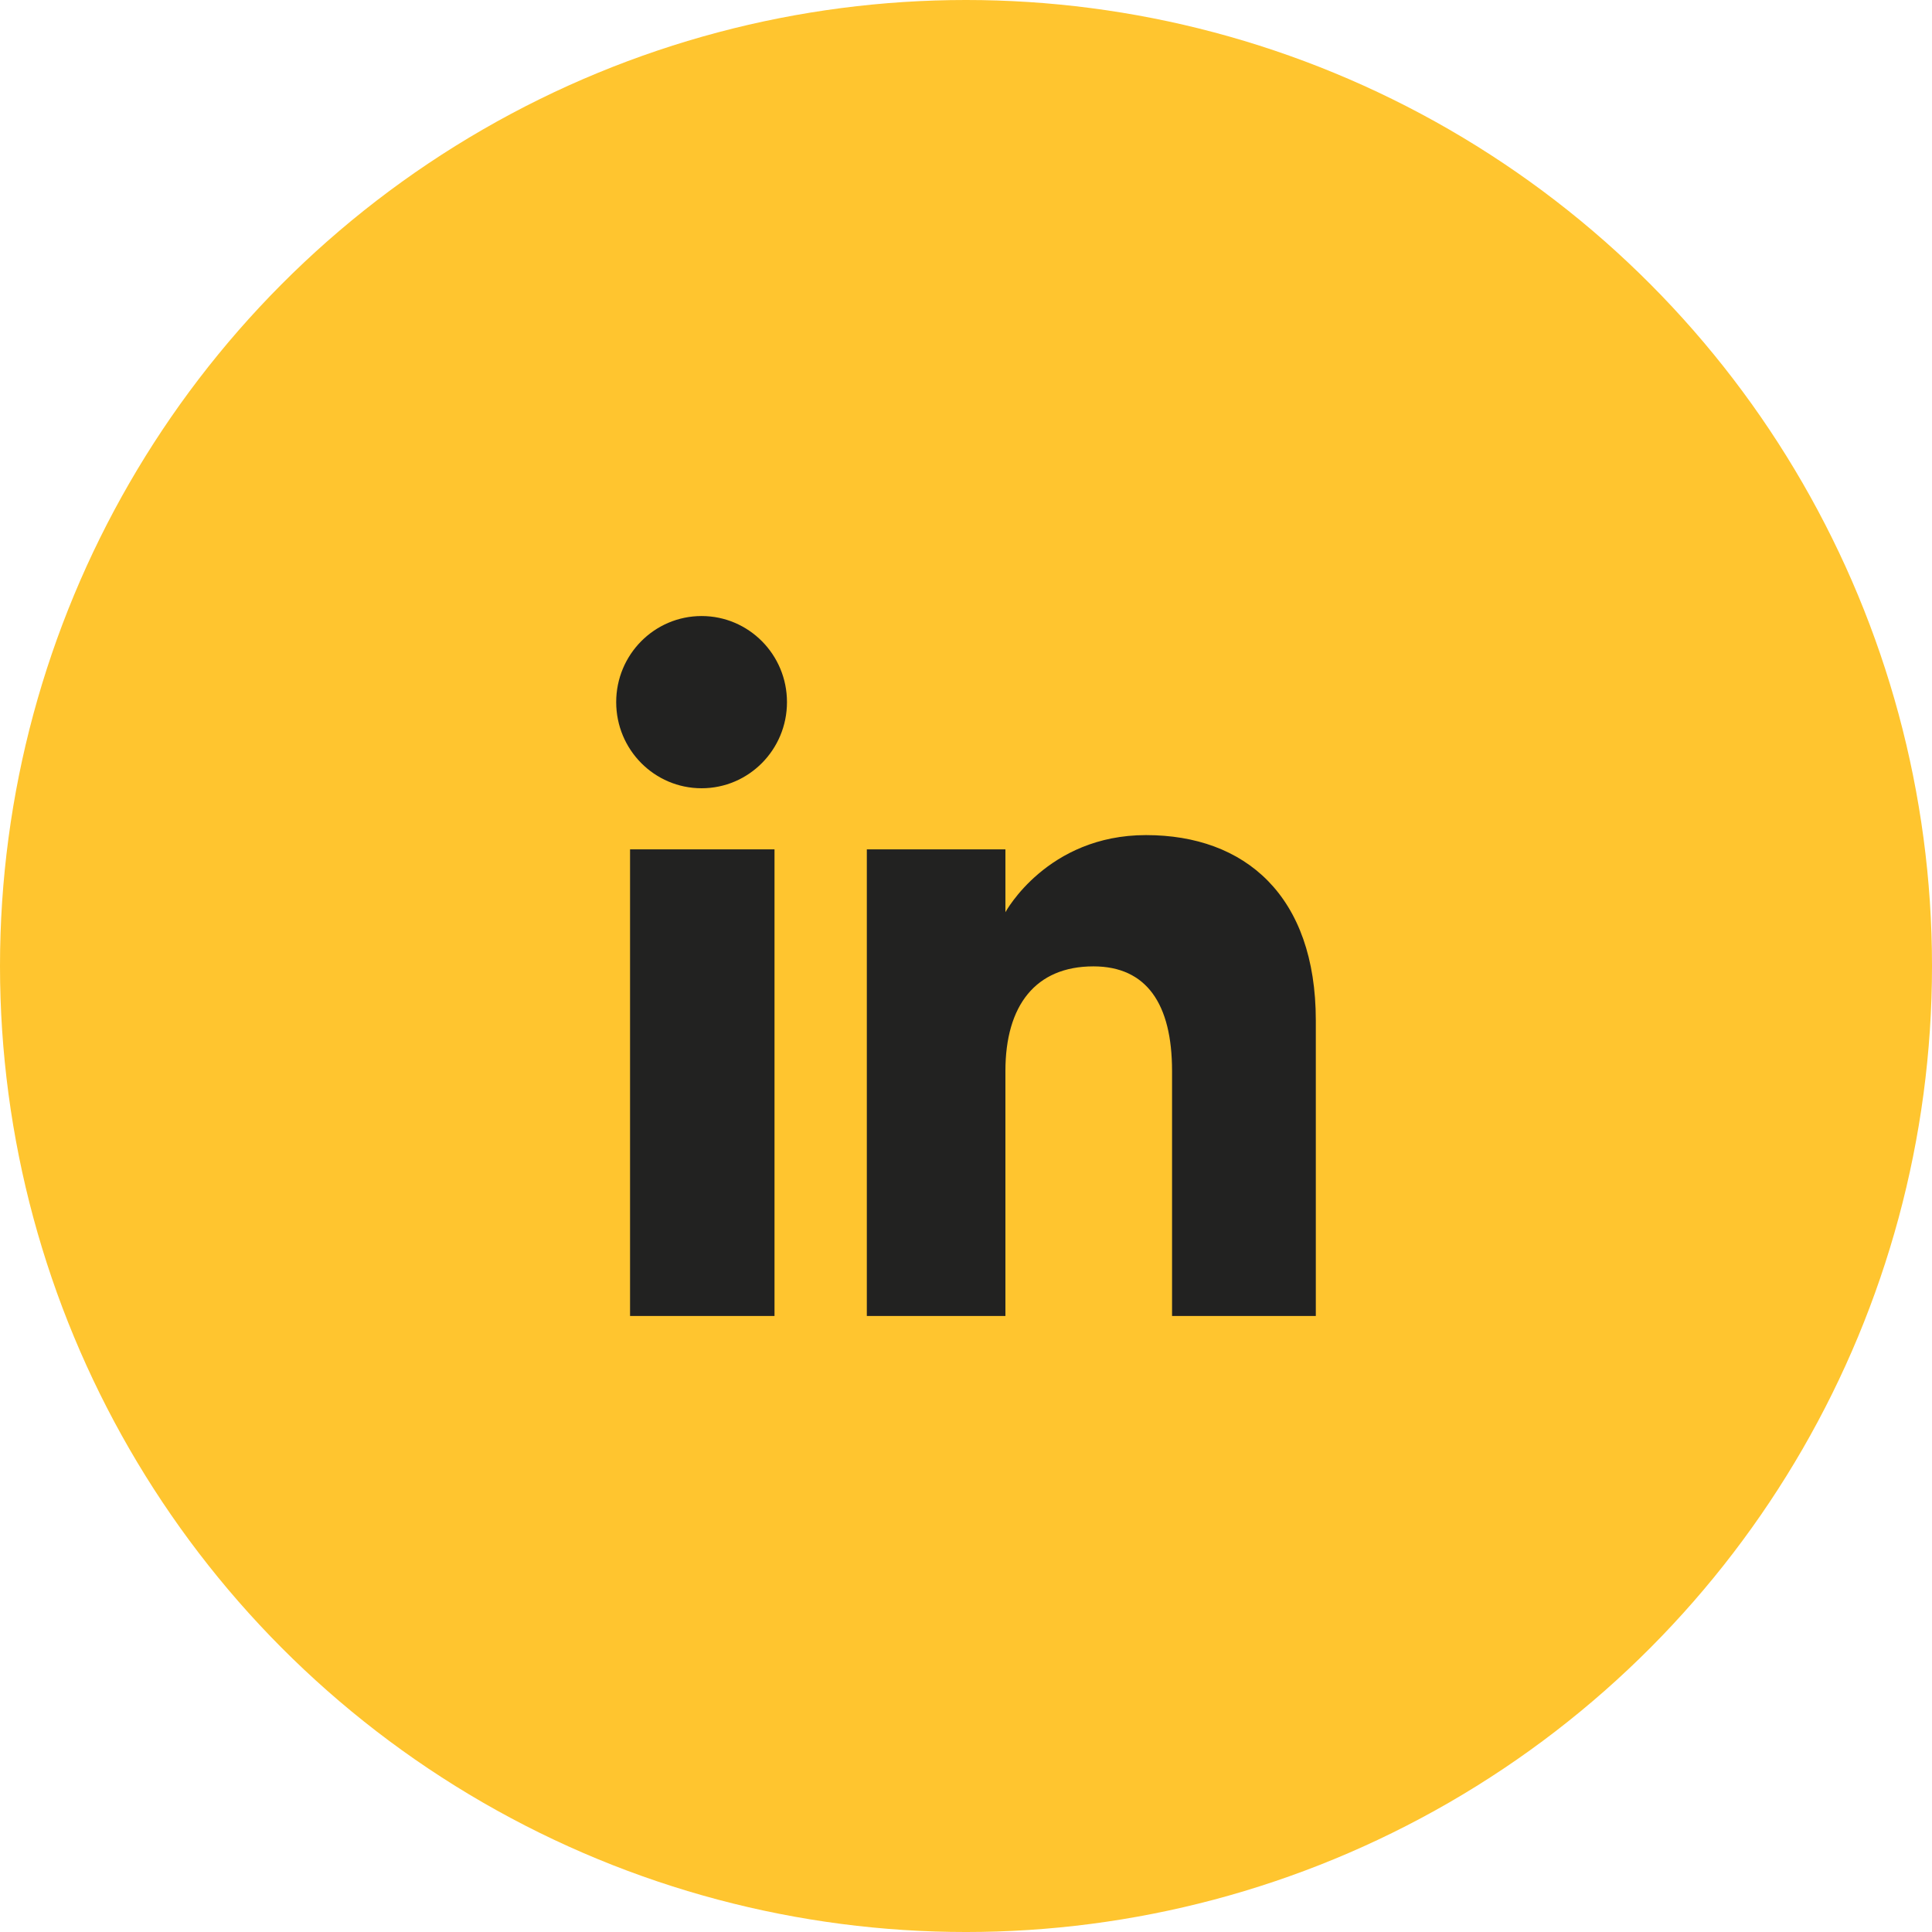 <?xml version="1.0" encoding="utf-8"?>
<!-- Generator: Adobe Illustrator 16.0.0, SVG Export Plug-In . SVG Version: 6.00 Build 0)  -->
<!DOCTYPE svg PUBLIC "-//W3C//DTD SVG 1.1//EN" "http://www.w3.org/Graphics/SVG/1.1/DTD/svg11.dtd">
<svg version="1.1" id="Layer_1" xmlns="http://www.w3.org/2000/svg" xmlns:xlink="http://www.w3.org/1999/xlink" x="0px" y="0px"
	 width="273.417px" height="273.418px" viewBox="0 0 273.417 273.418" enable-background="new 0 0 273.417 273.418"
	 xml:space="preserve">
<circle fill="#FFC52F" cx="136.709" cy="136.709" r="136.709"/>
<g id="XMLID_2296_">
	<g id="XMLID_2297_">
		<g id="XMLID_2299_">
			<rect id="XMLID_2301_" x="89.165" y="120.201" fill="#222221" width="20.443" height="66.036"/>
			<path id="XMLID_2300_" fill="#222221" d="M99.289,111.554c6.675,0,12.084-5.458,12.084-12.19c0-6.728-5.409-12.182-12.084-12.182
				c-6.679,0-12.085,5.455-12.085,12.182C87.204,106.096,92.61,111.554,99.289,111.554z"/>
		</g>
		<path id="XMLID_2298_" fill="#222221" d="M142.286,151.573c0-9.281,4.271-14.812,12.454-14.812
			c7.517,0,11.129,5.306,11.129,14.812c0,9.51,0,34.664,0,34.664h20.345c0,0,0-24.121,0-41.811c0-17.688-10.03-26.243-24.029-26.243
			c-14.009,0-19.898,10.913-19.898,10.913v-8.896h-19.613v66.036h19.613C142.286,186.237,142.286,161.747,142.286,151.573z"/>
	</g>
</g>
</svg>
